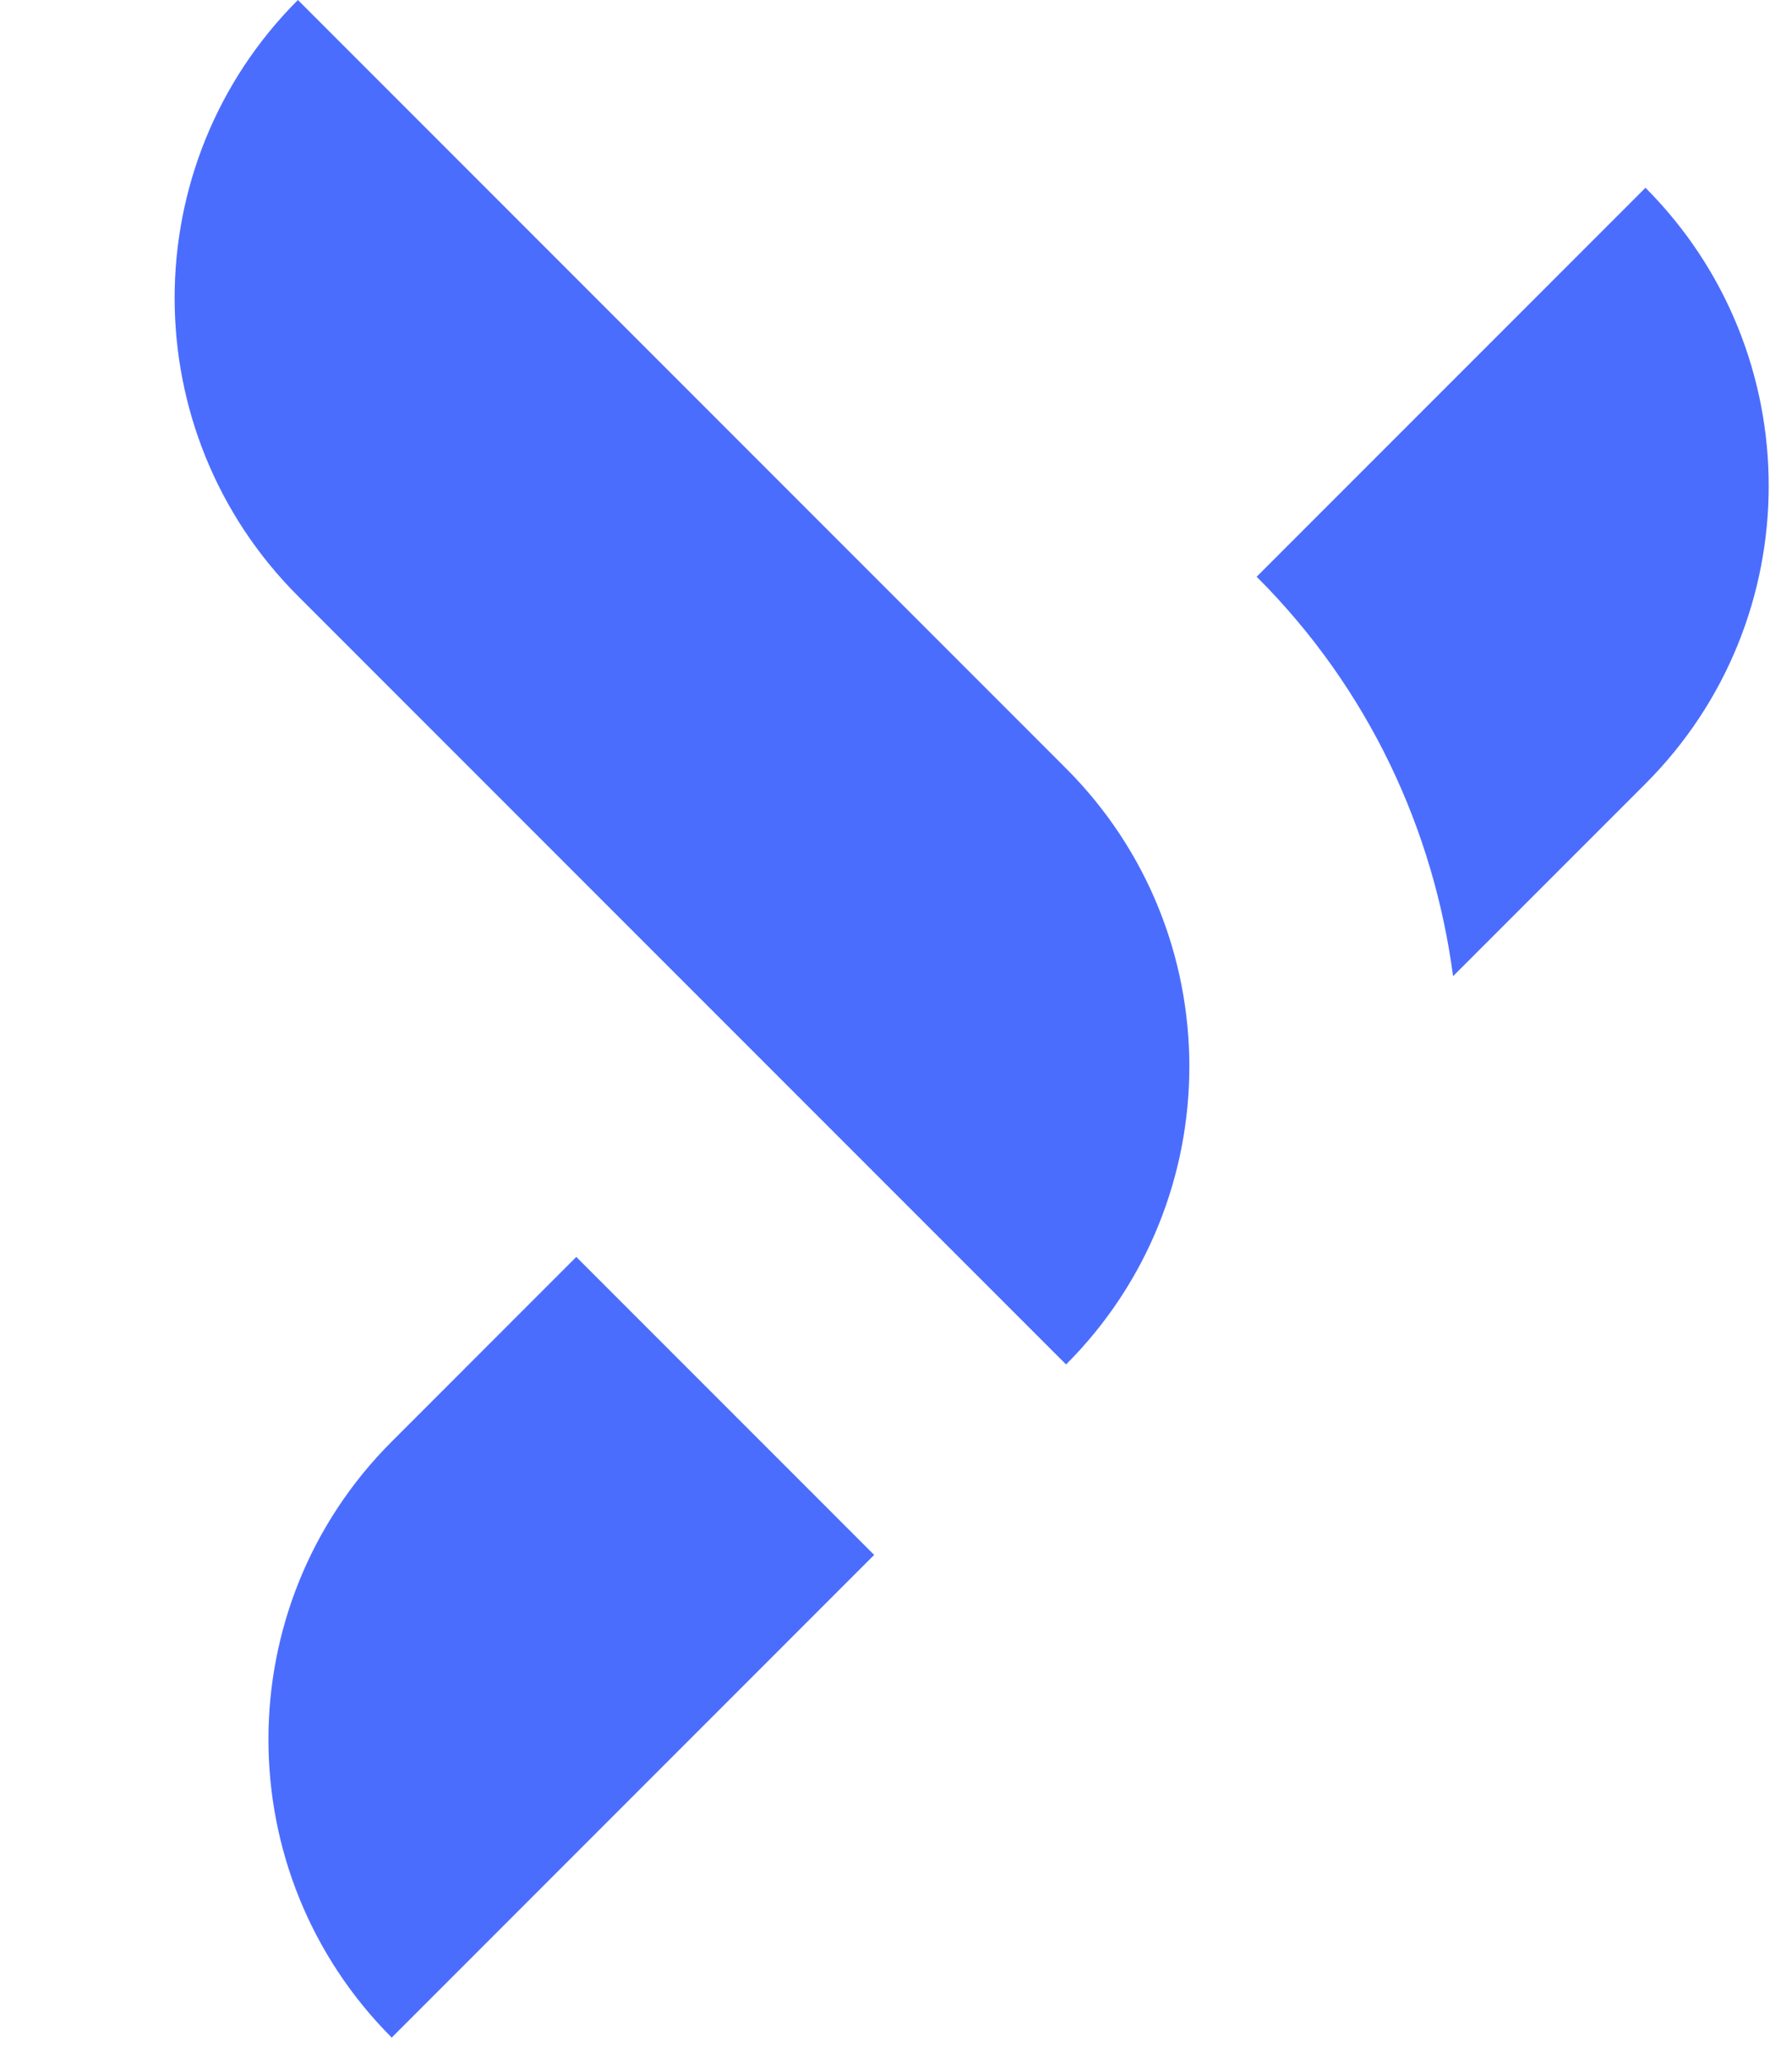 <svg width="53" height="61" viewBox="0 0 53 61" fill="none" xmlns="http://www.w3.org/2000/svg">
<path d="M8.811 -8.21522e-06L31.53 22.719C36.388 27.577 36.395 35.475 31.53 40.34L8.811 17.621C3.953 12.763 3.946 4.865 8.811 -8.21522e-06Z" fill="#4B6DFE"/>
<path d="M17.044 37.161L11.585 42.621C6.724 47.481 6.724 55.371 11.585 60.241L25.854 45.971L17.044 37.161Z" fill="#4B6DFE"/>
<path d="M48.666 5.551L37.166 17.051L37.186 17.071C40.496 20.381 42.406 24.551 42.976 28.861L48.666 23.171C53.526 18.311 53.526 10.421 48.666 5.551Z" fill="#4B6DFE"/>
</svg>
